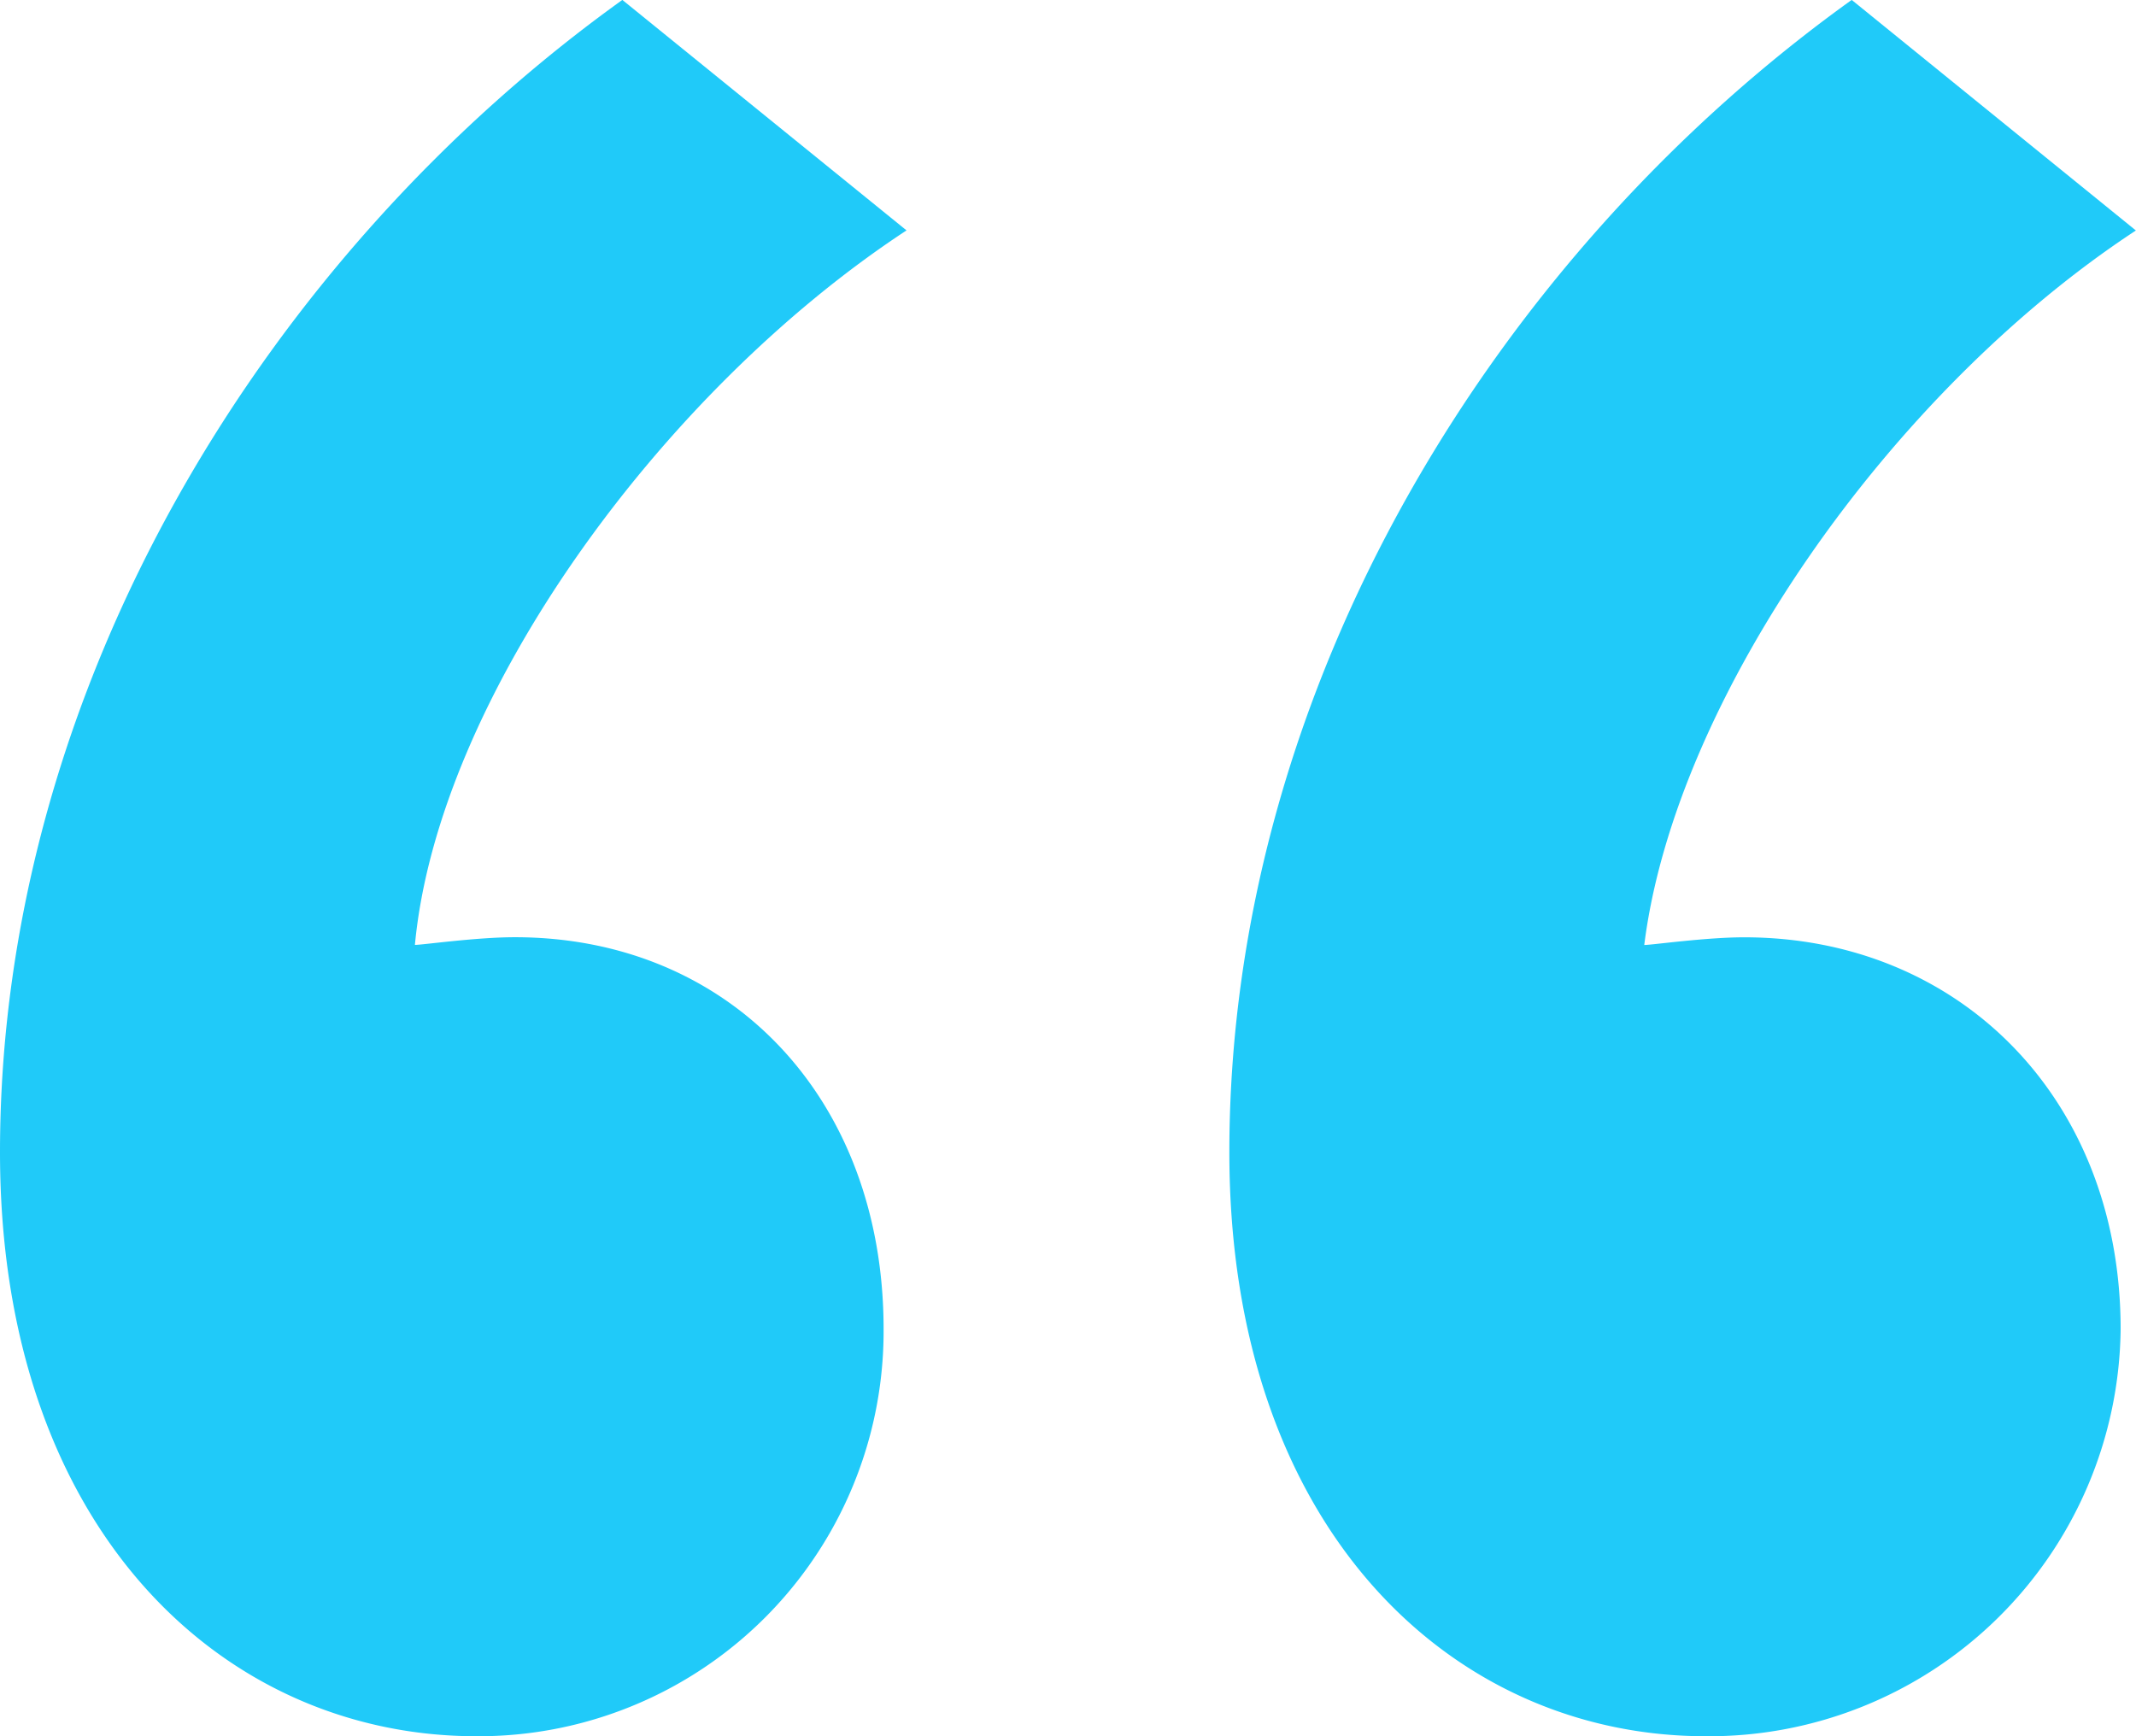 <svg xmlns="http://www.w3.org/2000/svg" width="72.558" height="58.986" viewBox="0 0 72.558 58.986"><path d="M35.235-176.7c-12.006,8.613-21.141,23.229-21.141,39.15,0,12.789,7.569,19.836,16.182,19.836a13.757,13.757,0,0,0,13.833-13.833c0-7.83-5.22-13.311-12.528-13.311-1.305,0-3.132.261-3.393.261.783-8.352,8.352-18.792,16.7-24.273Zm41.76,0c-12.006,8.613-21.141,23.229-21.141,39.15,0,12.789,7.569,19.836,16.182,19.836A13.981,13.981,0,0,0,86.13-131.544c0-7.83-5.481-13.311-12.789-13.311-1.305,0-3.132.261-3.393.261,1.044-8.352,8.352-18.792,16.7-24.273Z" transform="translate(-14.094 176.697)" fill="#20caf9"/></svg>